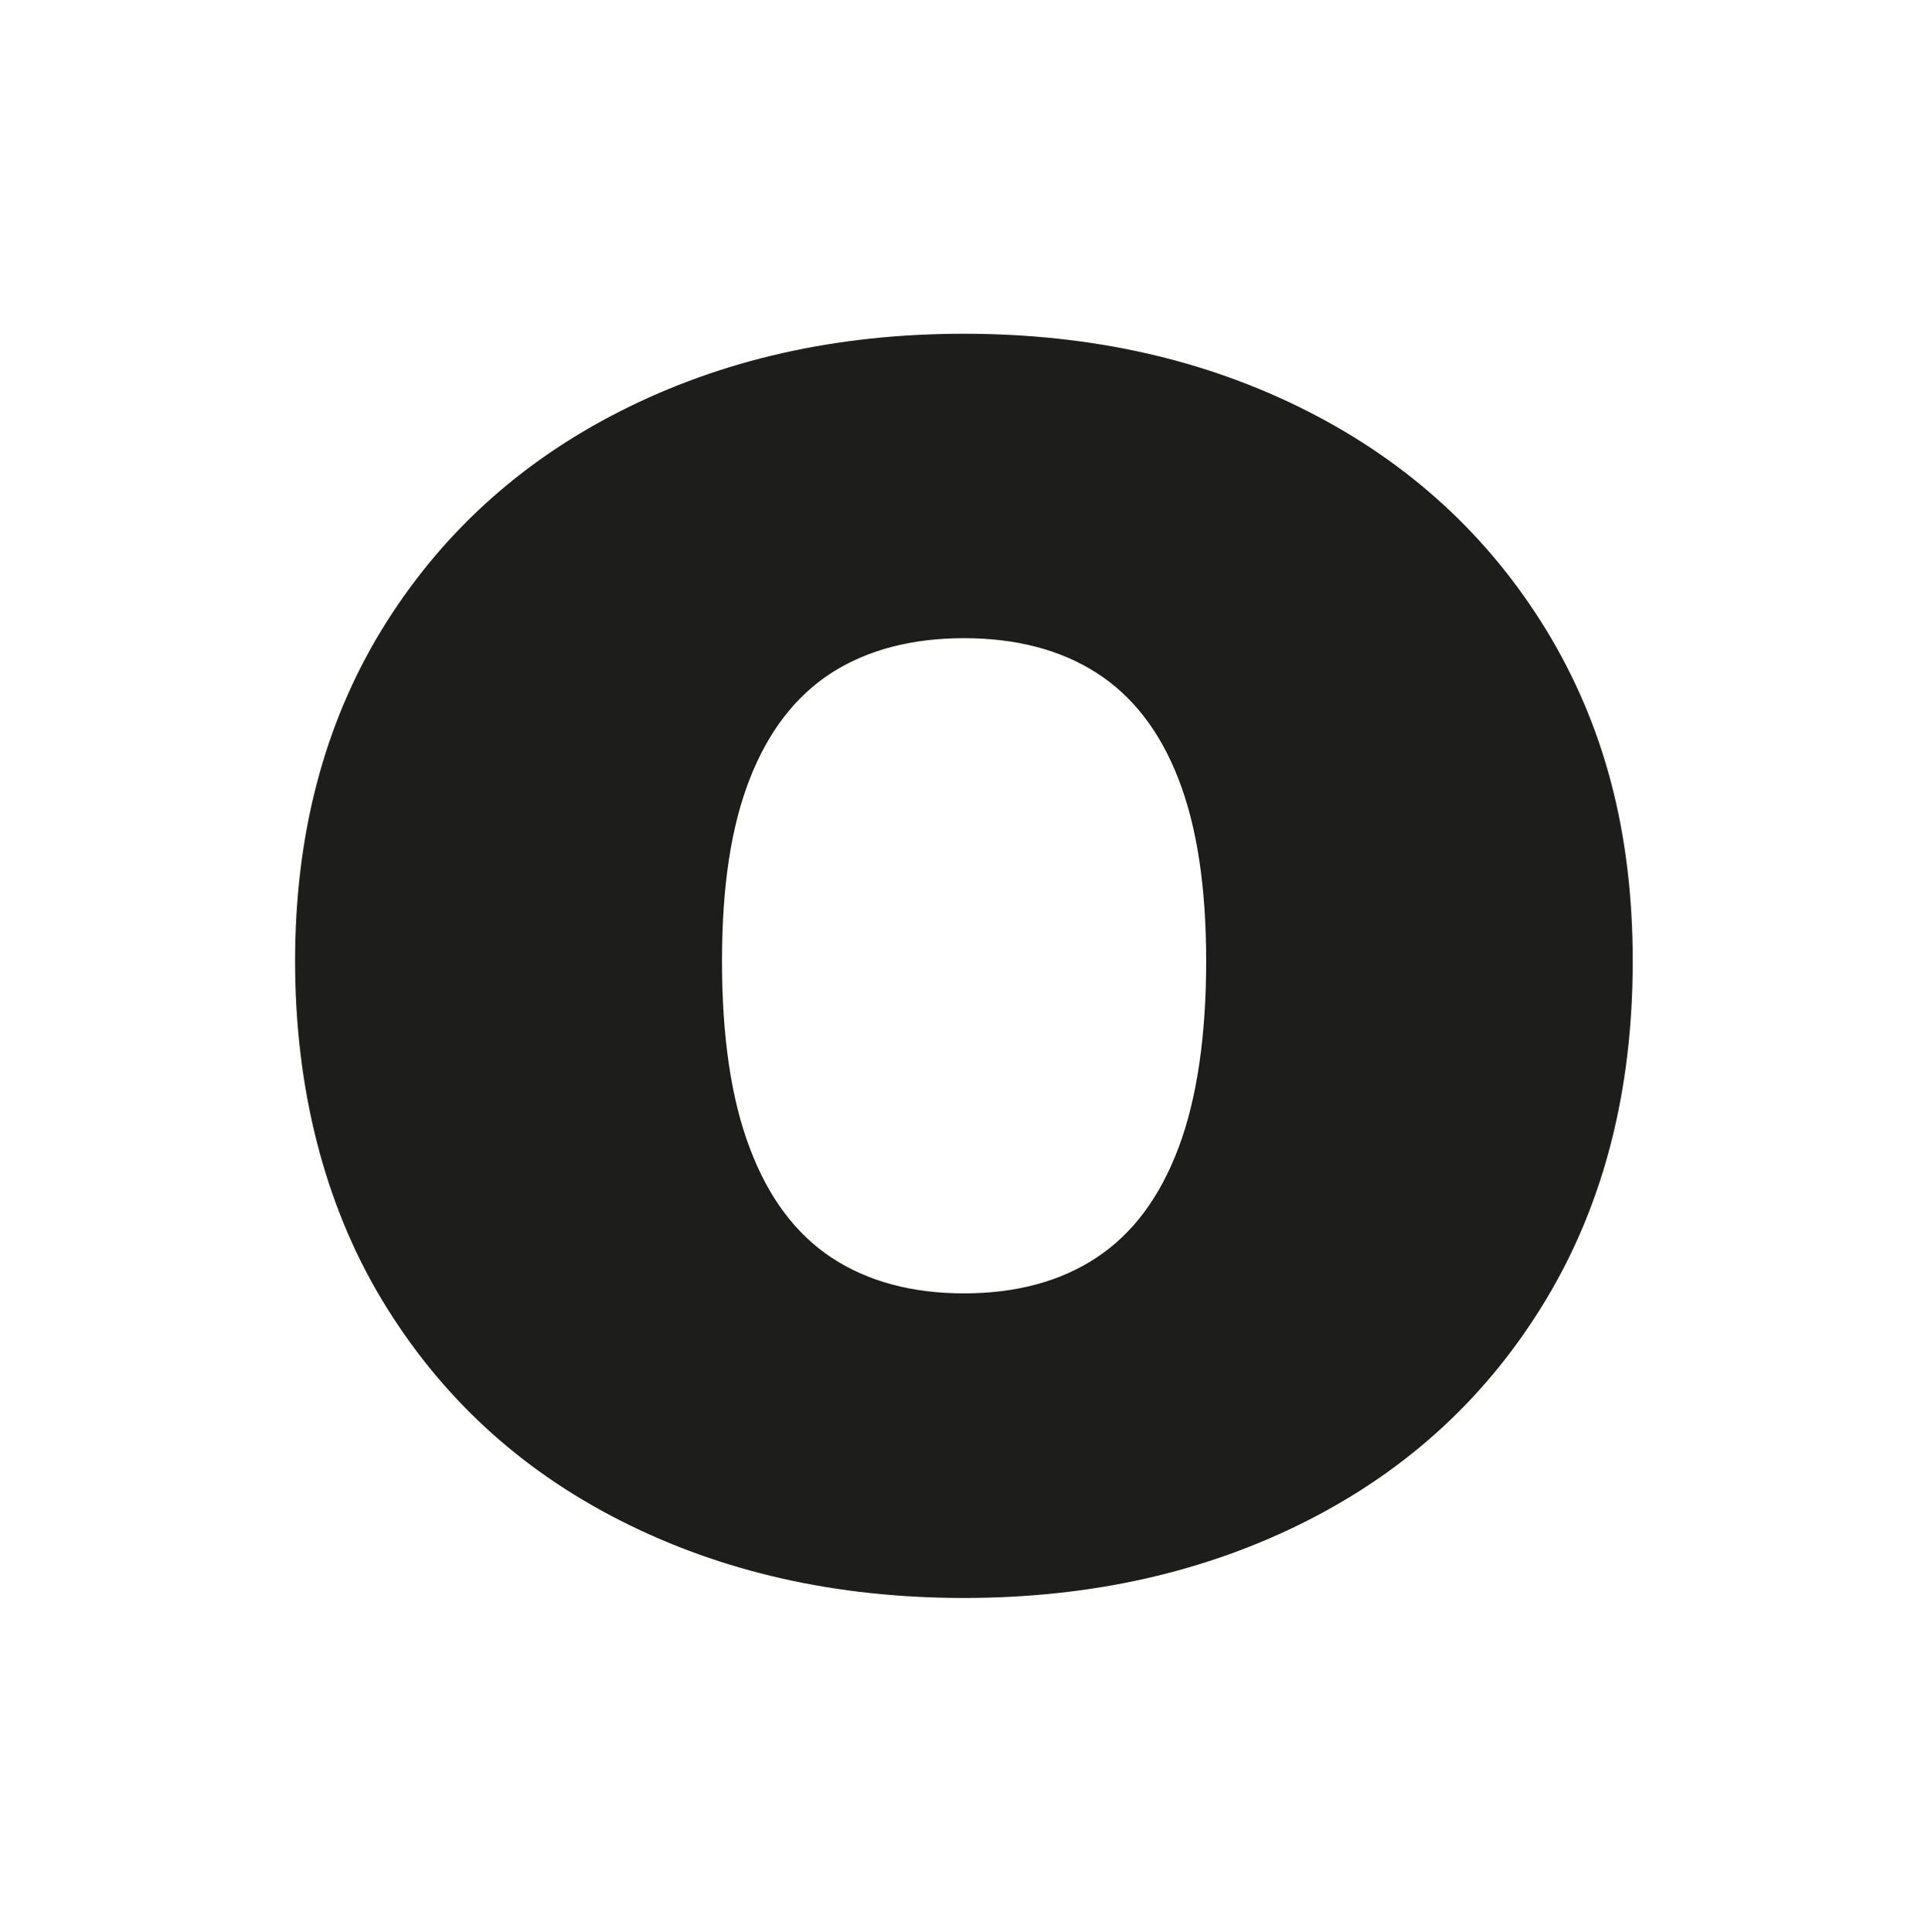 <?xml version="1.0" encoding="UTF-8"?>
<svg id="Laag_1" data-name="Laag 1" xmlns="http://www.w3.org/2000/svg" version="1.1" viewBox="0 0 1078 1080">
  <defs>
    <style>
      .cls-1 {
        fill: #1d1d1b;
        stroke-width: 0px;
      }
    </style>
  </defs>
  <path class="cls-1" d="M864.6,352.3c-32.3-52.8-76.8-93.6-133.5-122.4-56.7-28.8-120.7-43.3-192.2-43.3s-135.3,14.5-192.1,43.3c-56.8,28.8-101.2,69.6-133.5,122.4-32.2,52.9-48.3,114.6-48.3,185.1s16.1,135.2,48.3,188.9c32.3,53.8,76.7,95,133.5,123.8,56.7,28.8,120.7,43.3,192.1,43.3s135.5-14.5,192.2-43.3c56.7-28.8,101.2-70,133.5-123.8,32.2-53.7,48.3-116.7,48.3-188.9s-16.1-132.2-48.3-185.1ZM658.9,641.8c-10.4,27.6-25.6,48-45.8,61.3-20.1,13.3-44.9,20-74.1,20s-53.9-6.7-74.1-20c-20.1-13.3-35.4-33.8-45.7-61.3-10.4-27.4-15.5-62.3-15.5-104.4s5.1-75.2,15.5-101.9c10.4-26.6,25.6-46.3,45.7-59.3,20.2-12.9,45-19.4,74.1-19.4s54,6.5,74.1,19.4c20.2,12.9,35.5,32.7,45.8,59.3,10.4,26.7,15.5,60.6,15.5,101.9s-5.1,76.9-15.5,104.4Z"/>
</svg>